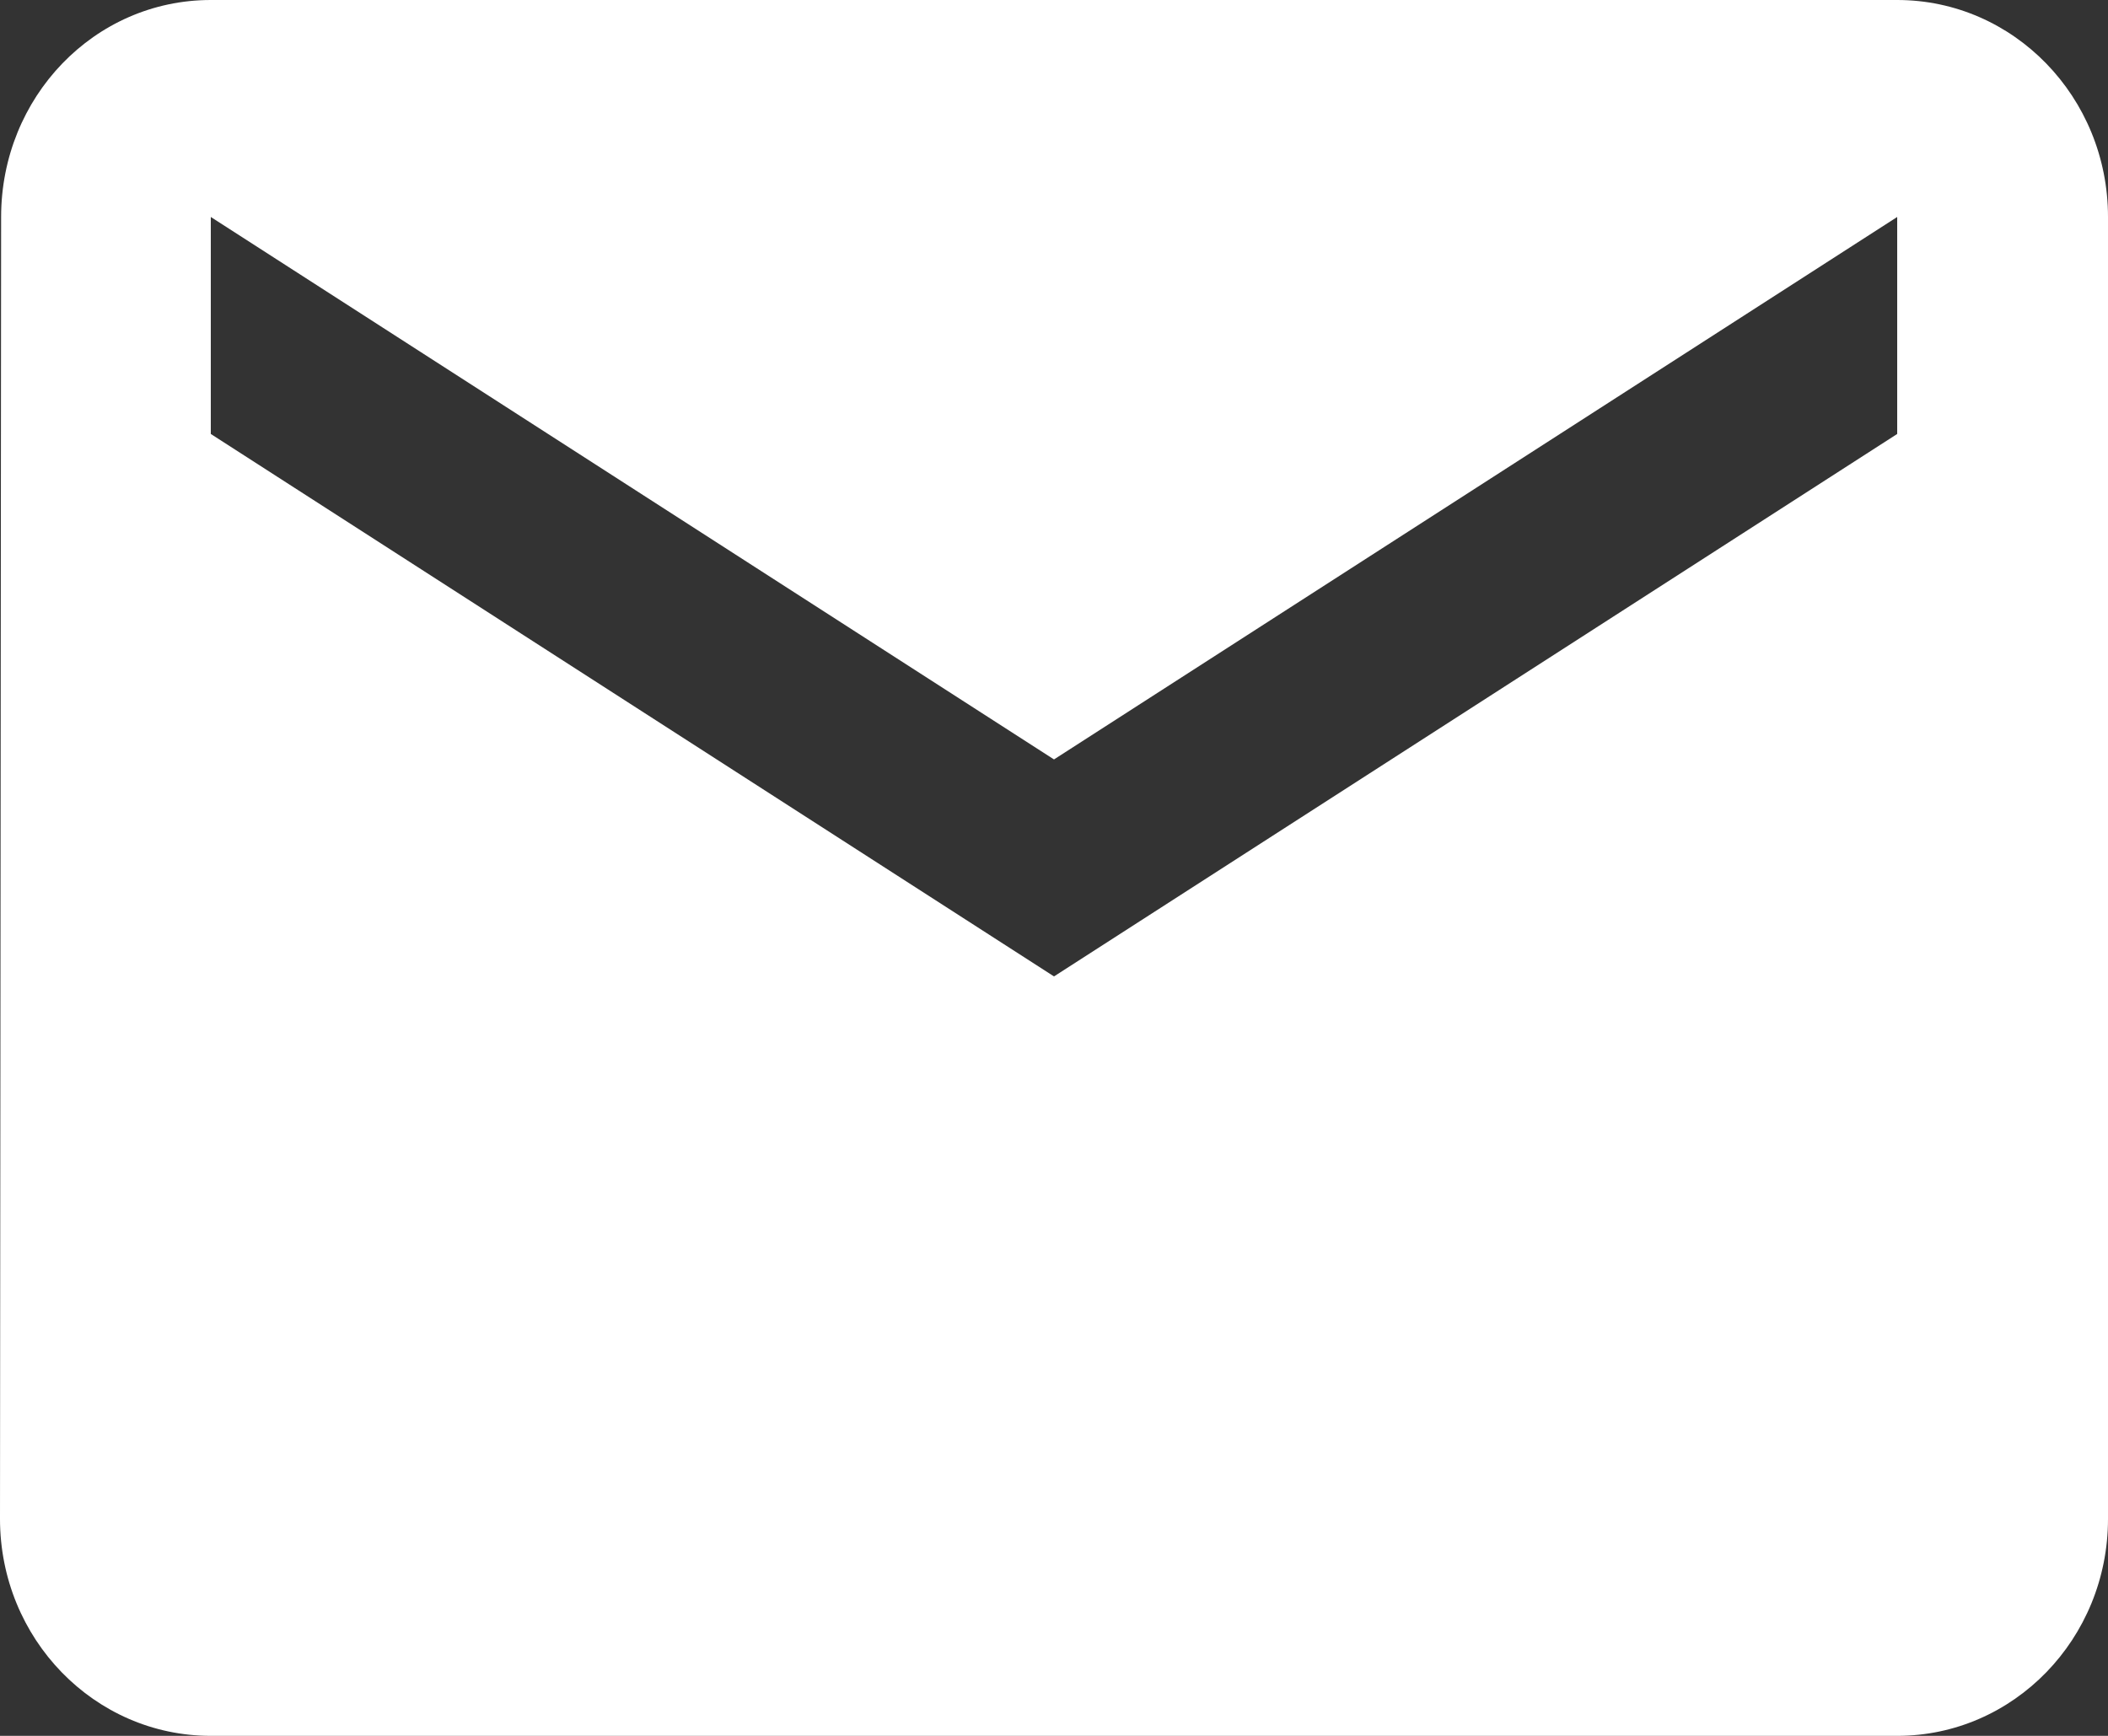<svg viewBox="0 0 17 14" xmlns="http://www.w3.org/2000/svg" xmlns:xlink="http://www.w3.org/1999/xlink" width="17" height="14" fill="none" customFrame="#000000">
	<rect x="0" y="0" width="17" height="14" fill="#333333" stroke="none"/>
	<path id="Vector" d="M15.3 0L1.7 0C0.761 0 0.009 0.783 0.009 1.75L0 12.25C0 13.217 0.761 14 1.7 14L15.3 14C16.239 14 17 13.217 17 12.25L17 1.75C17 0.783 16.239 0 15.3 0ZM15.3 3.5L8.5 7.875L1.7 3.5L1.7 1.75L8.5 6.125L15.3 1.75L15.3 3.5Z" fill="rgb(255,255,255)" fill-rule="evenodd" />
</svg>
